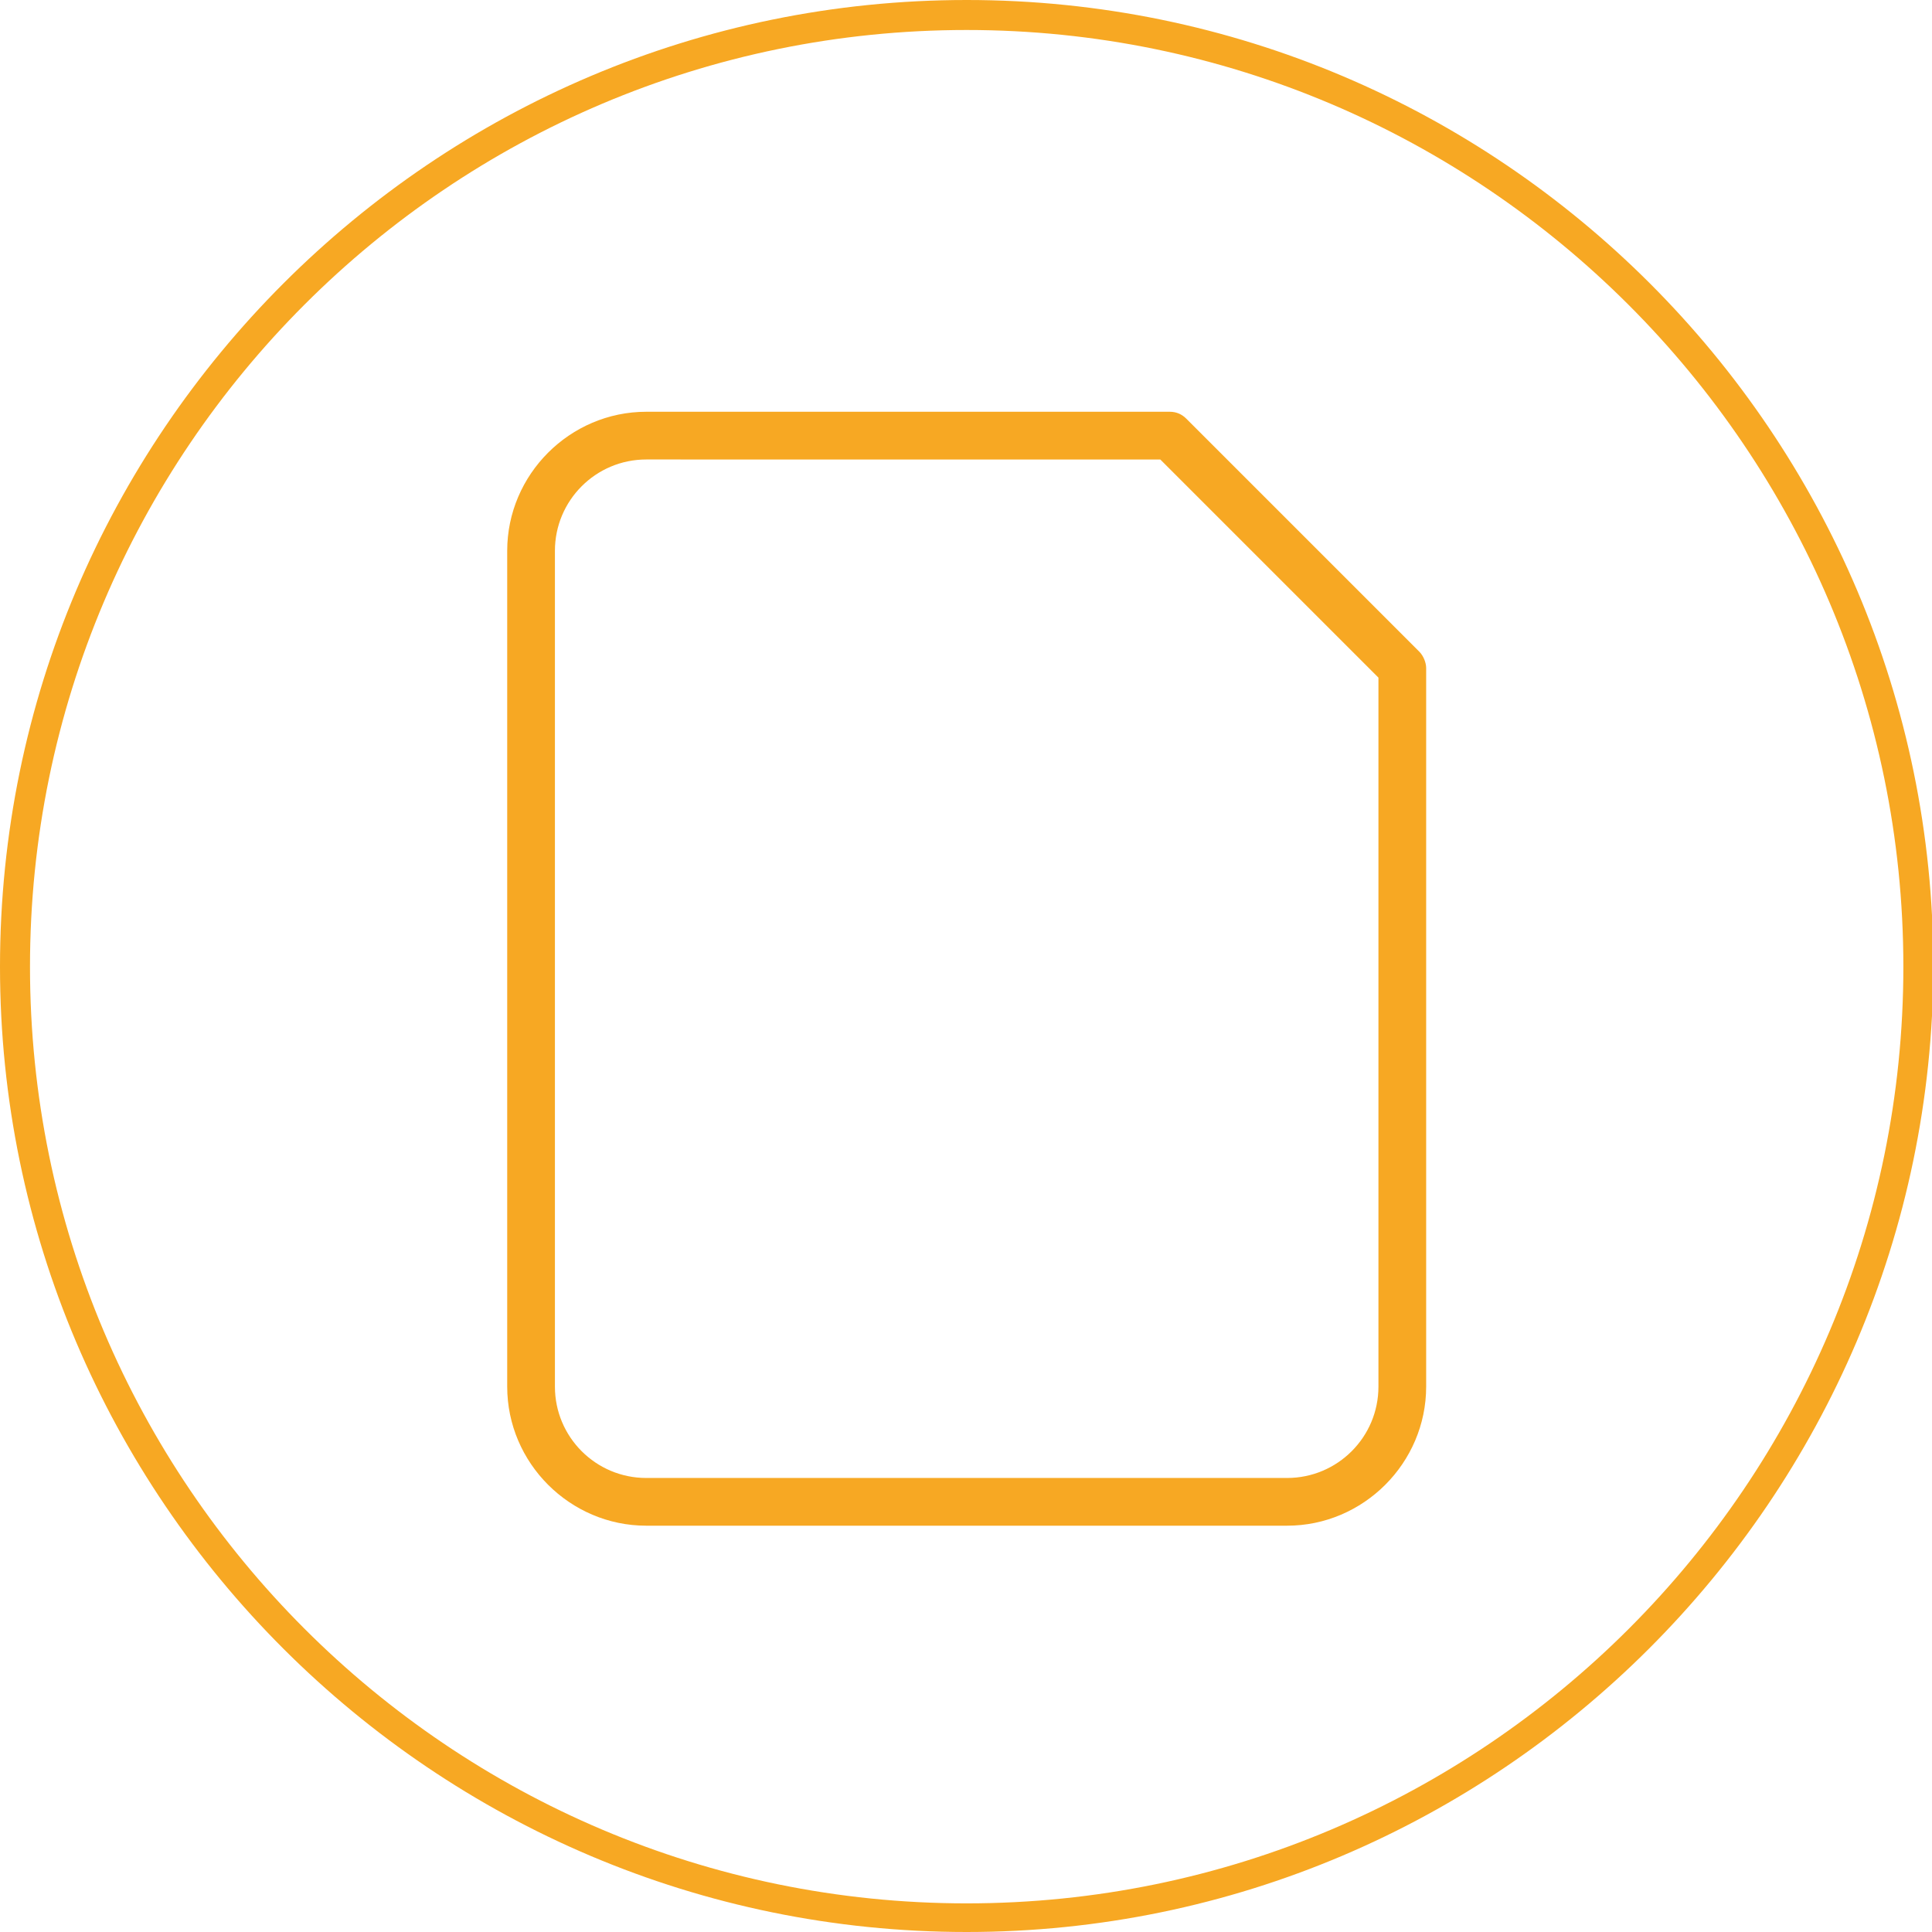 <svg xmlns="http://www.w3.org/2000/svg" xmlns:xlink="http://www.w3.org/1999/xlink" id="Calque_1" x="0px" y="0px" viewBox="0 0 141.7 141.7" style="enable-background:new 0 0 141.7 141.7;" xml:space="preserve"><style type="text/css">	.st0{fill:#F7A823;}</style><g>	<g>		<path class="st0" d="M70.9,141.7C31.8,141.7,0,109.9,0,70.9C0,31.8,31.8,0,70.9,0s70.9,31.8,70.9,70.9   C141.7,109.9,109.9,141.7,70.9,141.7z M70.9,2.2C33,2.2,2.2,33,2.2,70.9s30.8,68.7,68.7,68.7s68.7-30.8,68.7-68.7   S108.7,2.2,70.9,2.2z"></path>	</g></g><g>	<g>		<path class="st0" d="M47.4,33.7c-3.7,0-6.7,3-6.7,6.7v61.3c0,3.7,3,6.7,6.7,6.7h47c3.7,0,6.7-3,6.7-6.7v-52l-16-16   C85.1,33.7,47.4,33.7,47.4,33.7z M94.4,111.9h-47c-5.6,0-10.2-4.6-10.2-10.2V40.4c0-5.6,4.6-10.2,10.2-10.2h38.4   c0.5,0,0.9,0.2,1.2,0.5l17.1,17.1c0.3,0.3,0.5,0.8,0.5,1.2v52.7C104.6,107.3,100,111.9,94.4,111.9"></path>	</g></g></svg>